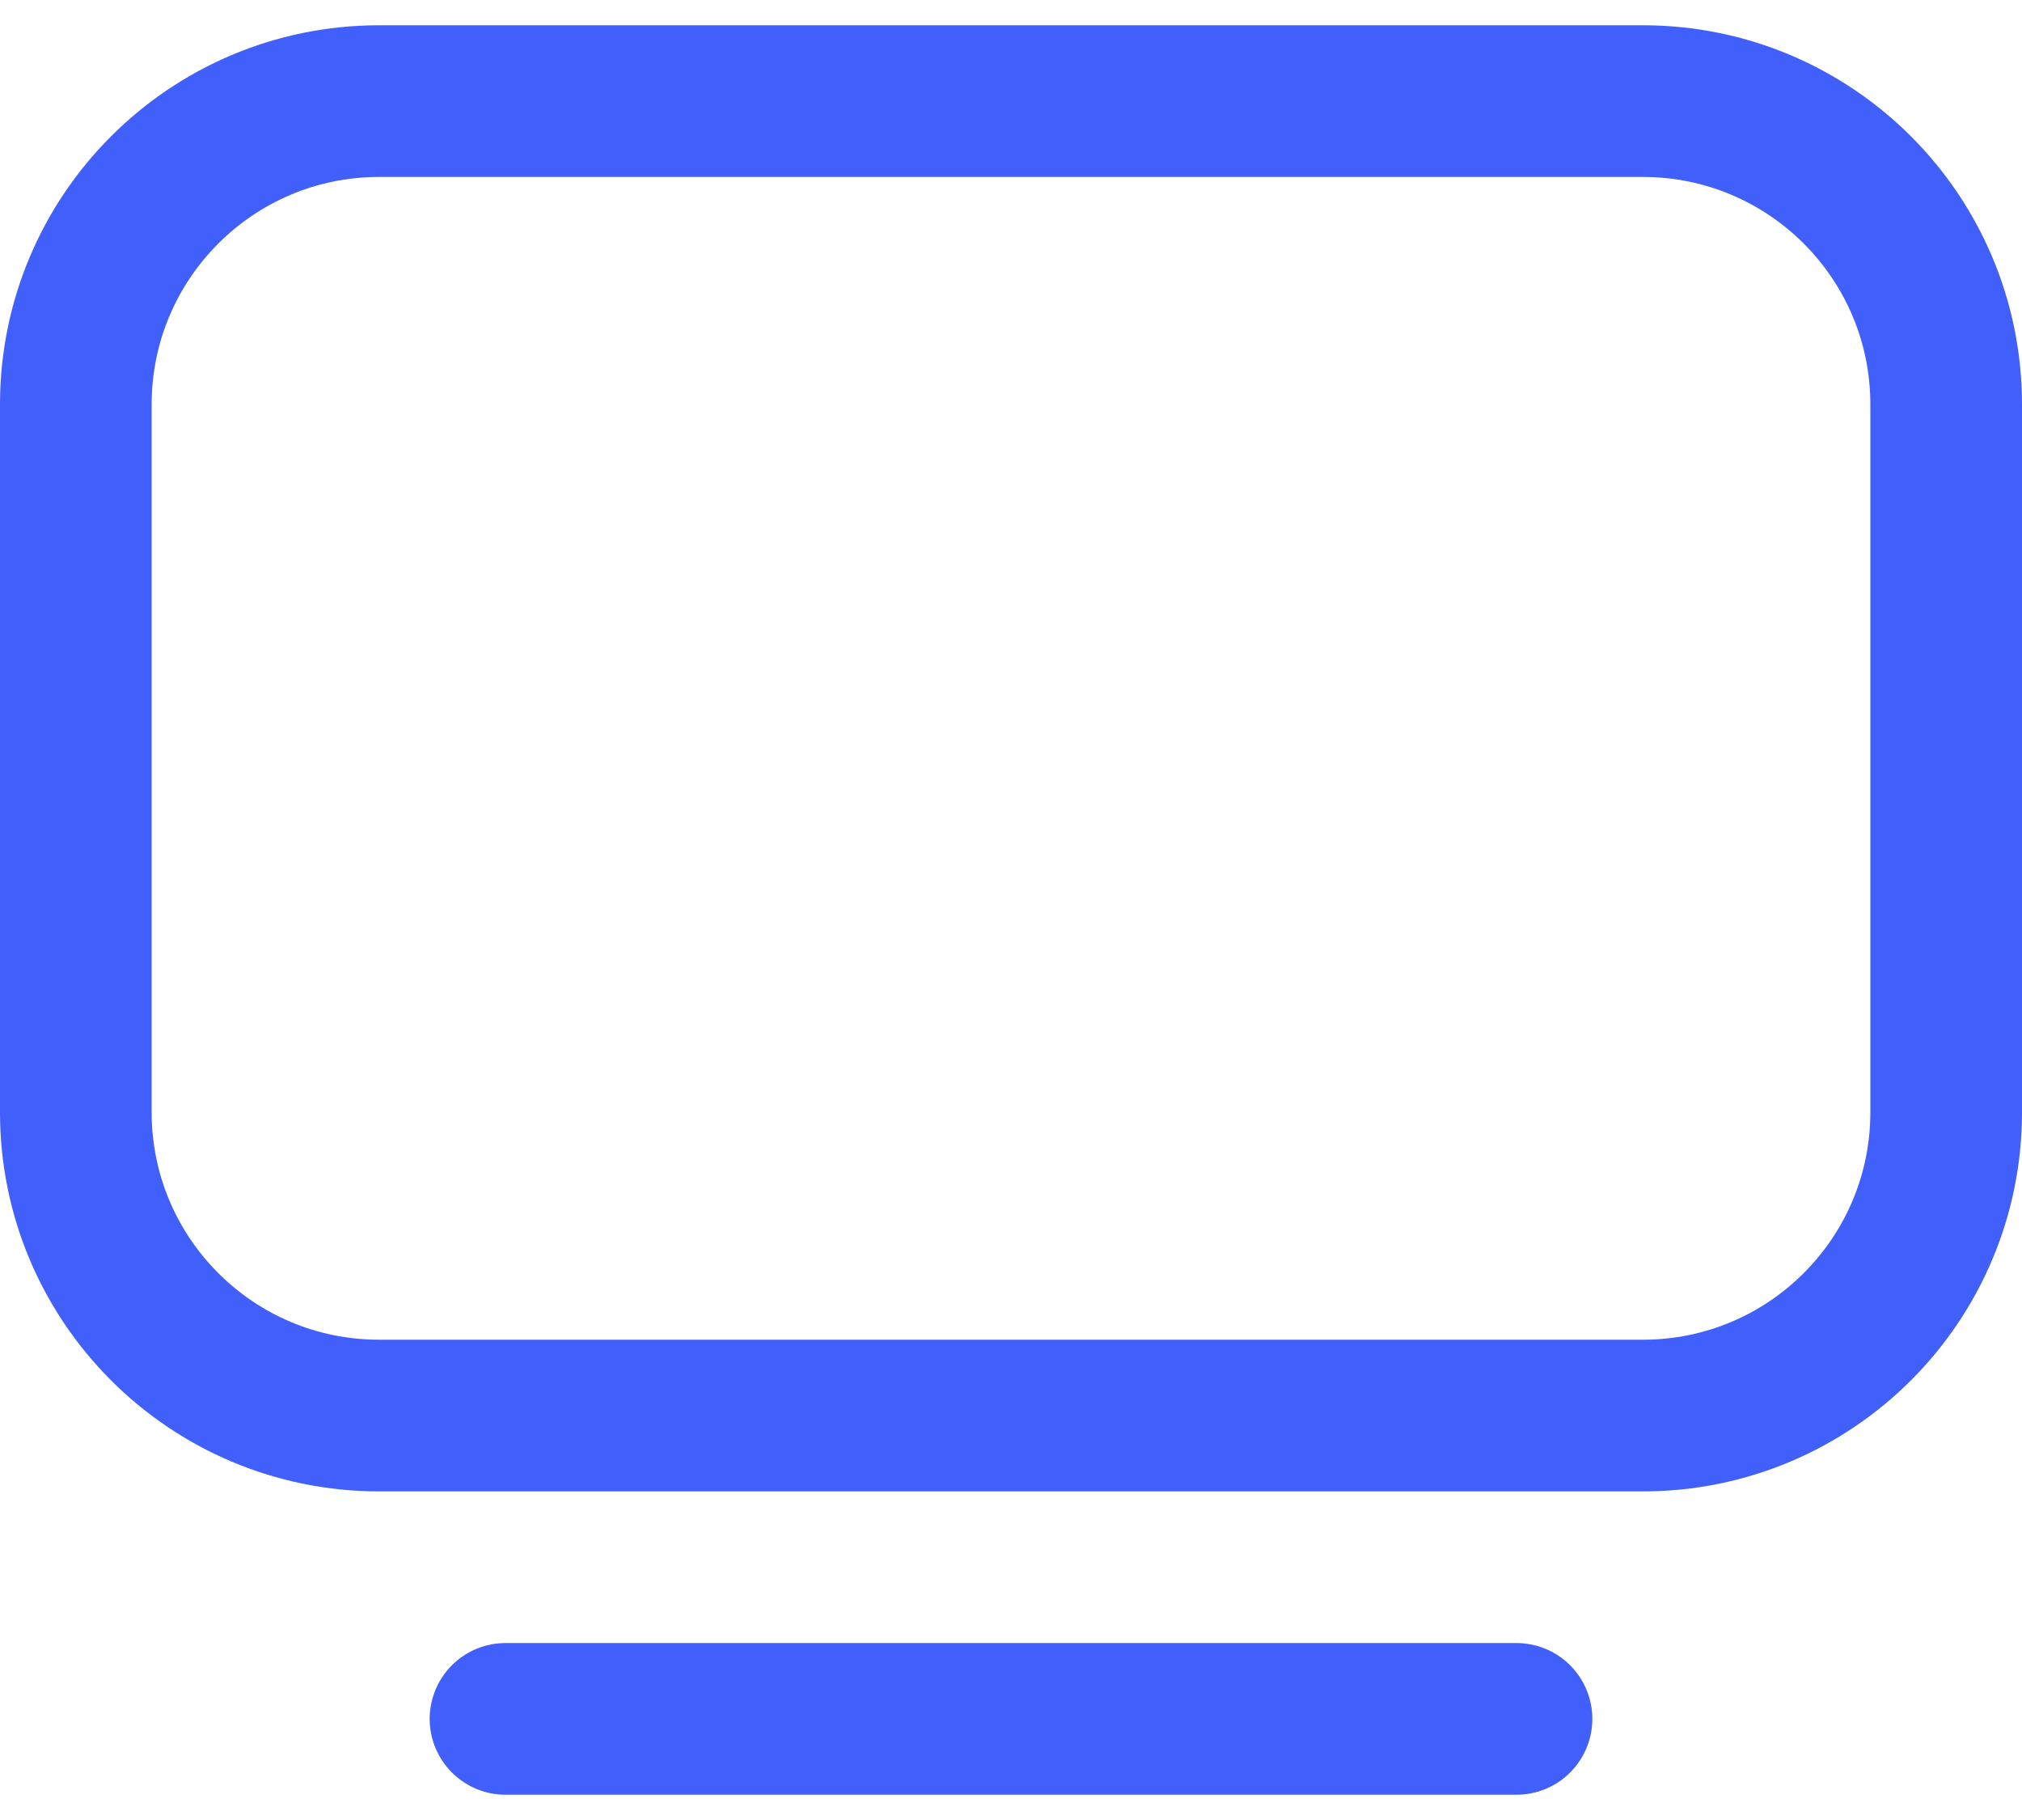 <svg width="20" height="18" viewBox="0 0 20 18" fill="none" xmlns="http://www.w3.org/2000/svg">
<path d="M16.25 1H3.75C2.093 1 0.75 2.343 0.75 4V11C0.75 12.657 2.093 14 3.75 14H16.25C17.907 14 19.25 12.657 19.25 11V4C19.25 2.343 17.907 1 16.25 1Z" stroke="#405FFB" stroke-width="1.5" stroke-linecap="round" stroke-linejoin="round"/>
<path d="M5 17H15" stroke="#405FFB" stroke-width="1.5" stroke-linecap="round" stroke-linejoin="round"/>
</svg>
